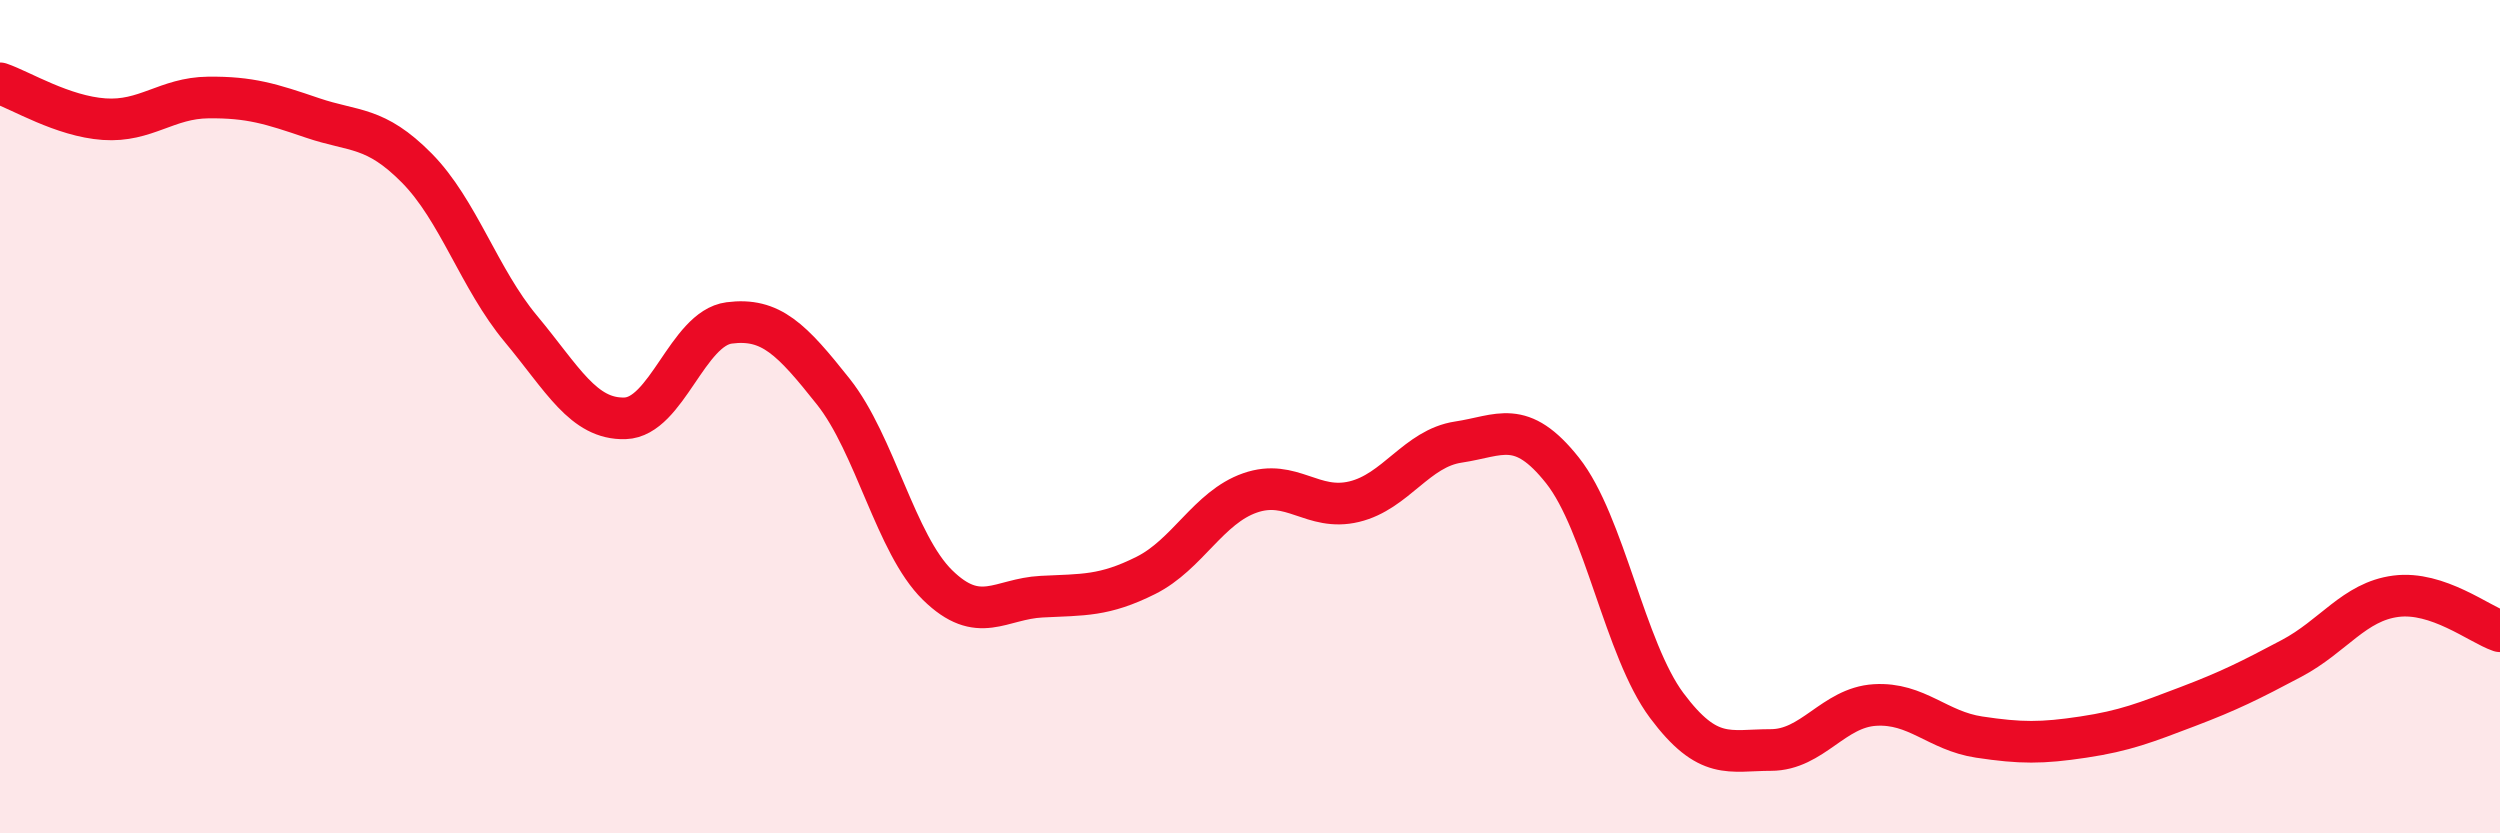 
    <svg width="60" height="20" viewBox="0 0 60 20" xmlns="http://www.w3.org/2000/svg">
      <path
        d="M 0,2 C 0.5,2.17 1.5,2.79 2.5,2.86 C 3.5,2.93 4,2.35 5,2.34 C 6,2.33 6.5,2.49 7.5,2.83 C 8.5,3.17 9,3.02 10,4.03 C 11,5.04 11.5,6.69 12.5,7.89 C 13.5,9.09 14,10.07 15,10.04 C 16,10.01 16.5,7.88 17.5,7.75 C 18.5,7.62 19,8.14 20,9.4 C 21,10.66 21.5,13.06 22.5,14.04 C 23.5,15.02 24,14.37 25,14.32 C 26,14.27 26.5,14.31 27.5,13.81 C 28.5,13.31 29,12.18 30,11.83 C 31,11.48 31.5,12.28 32.5,12.04 C 33.5,11.8 34,10.76 35,10.61 C 36,10.46 36.5,10.03 37.5,11.29 C 38.5,12.55 39,15.59 40,16.93 C 41,18.27 41.5,18 42.5,18 C 43.5,18 44,16.98 45,16.92 C 46,16.86 46.5,17.54 47.5,17.69 C 48.5,17.84 49,17.84 50,17.69 C 51,17.54 51.5,17.34 52.5,16.96 C 53.5,16.58 54,16.33 55,15.8 C 56,15.27 56.5,14.44 57.5,14.31 C 58.5,14.18 59.5,14.98 60,15.15L60 20L0 20Z"
        fill="#EB0A25"
        opacity="0.1"
        stroke-linecap="round"
        stroke-linejoin="round"
      />
      <path
        d="M 0,2 C 0.5,2.17 1.5,2.79 2.5,2.86 C 3.5,2.93 4,2.35 5,2.34 C 6,2.33 6.5,2.49 7.5,2.83 C 8.5,3.17 9,3.02 10,4.03 C 11,5.04 11.5,6.69 12.5,7.89 C 13.5,9.09 14,10.07 15,10.04 C 16,10.01 16.5,7.88 17.5,7.75 C 18.5,7.62 19,8.14 20,9.4 C 21,10.66 21.5,13.06 22.5,14.04 C 23.5,15.02 24,14.37 25,14.32 C 26,14.27 26.5,14.31 27.5,13.81 C 28.5,13.31 29,12.18 30,11.83 C 31,11.48 31.5,12.28 32.5,12.04 C 33.5,11.8 34,10.76 35,10.61 C 36,10.46 36.5,10.03 37.5,11.29 C 38.5,12.55 39,15.59 40,16.93 C 41,18.27 41.5,18 42.5,18 C 43.5,18 44,16.98 45,16.92 C 46,16.86 46.5,17.54 47.5,17.69 C 48.5,17.84 49,17.84 50,17.69 C 51,17.54 51.5,17.34 52.5,16.96 C 53.5,16.58 54,16.33 55,15.8 C 56,15.27 56.5,14.44 57.5,14.31 C 58.5,14.18 59.5,14.98 60,15.15"
        stroke="#EB0A25"
        stroke-width="1"
        fill="none"
        stroke-linecap="round"
        stroke-linejoin="round"
      />
    </svg>
  
